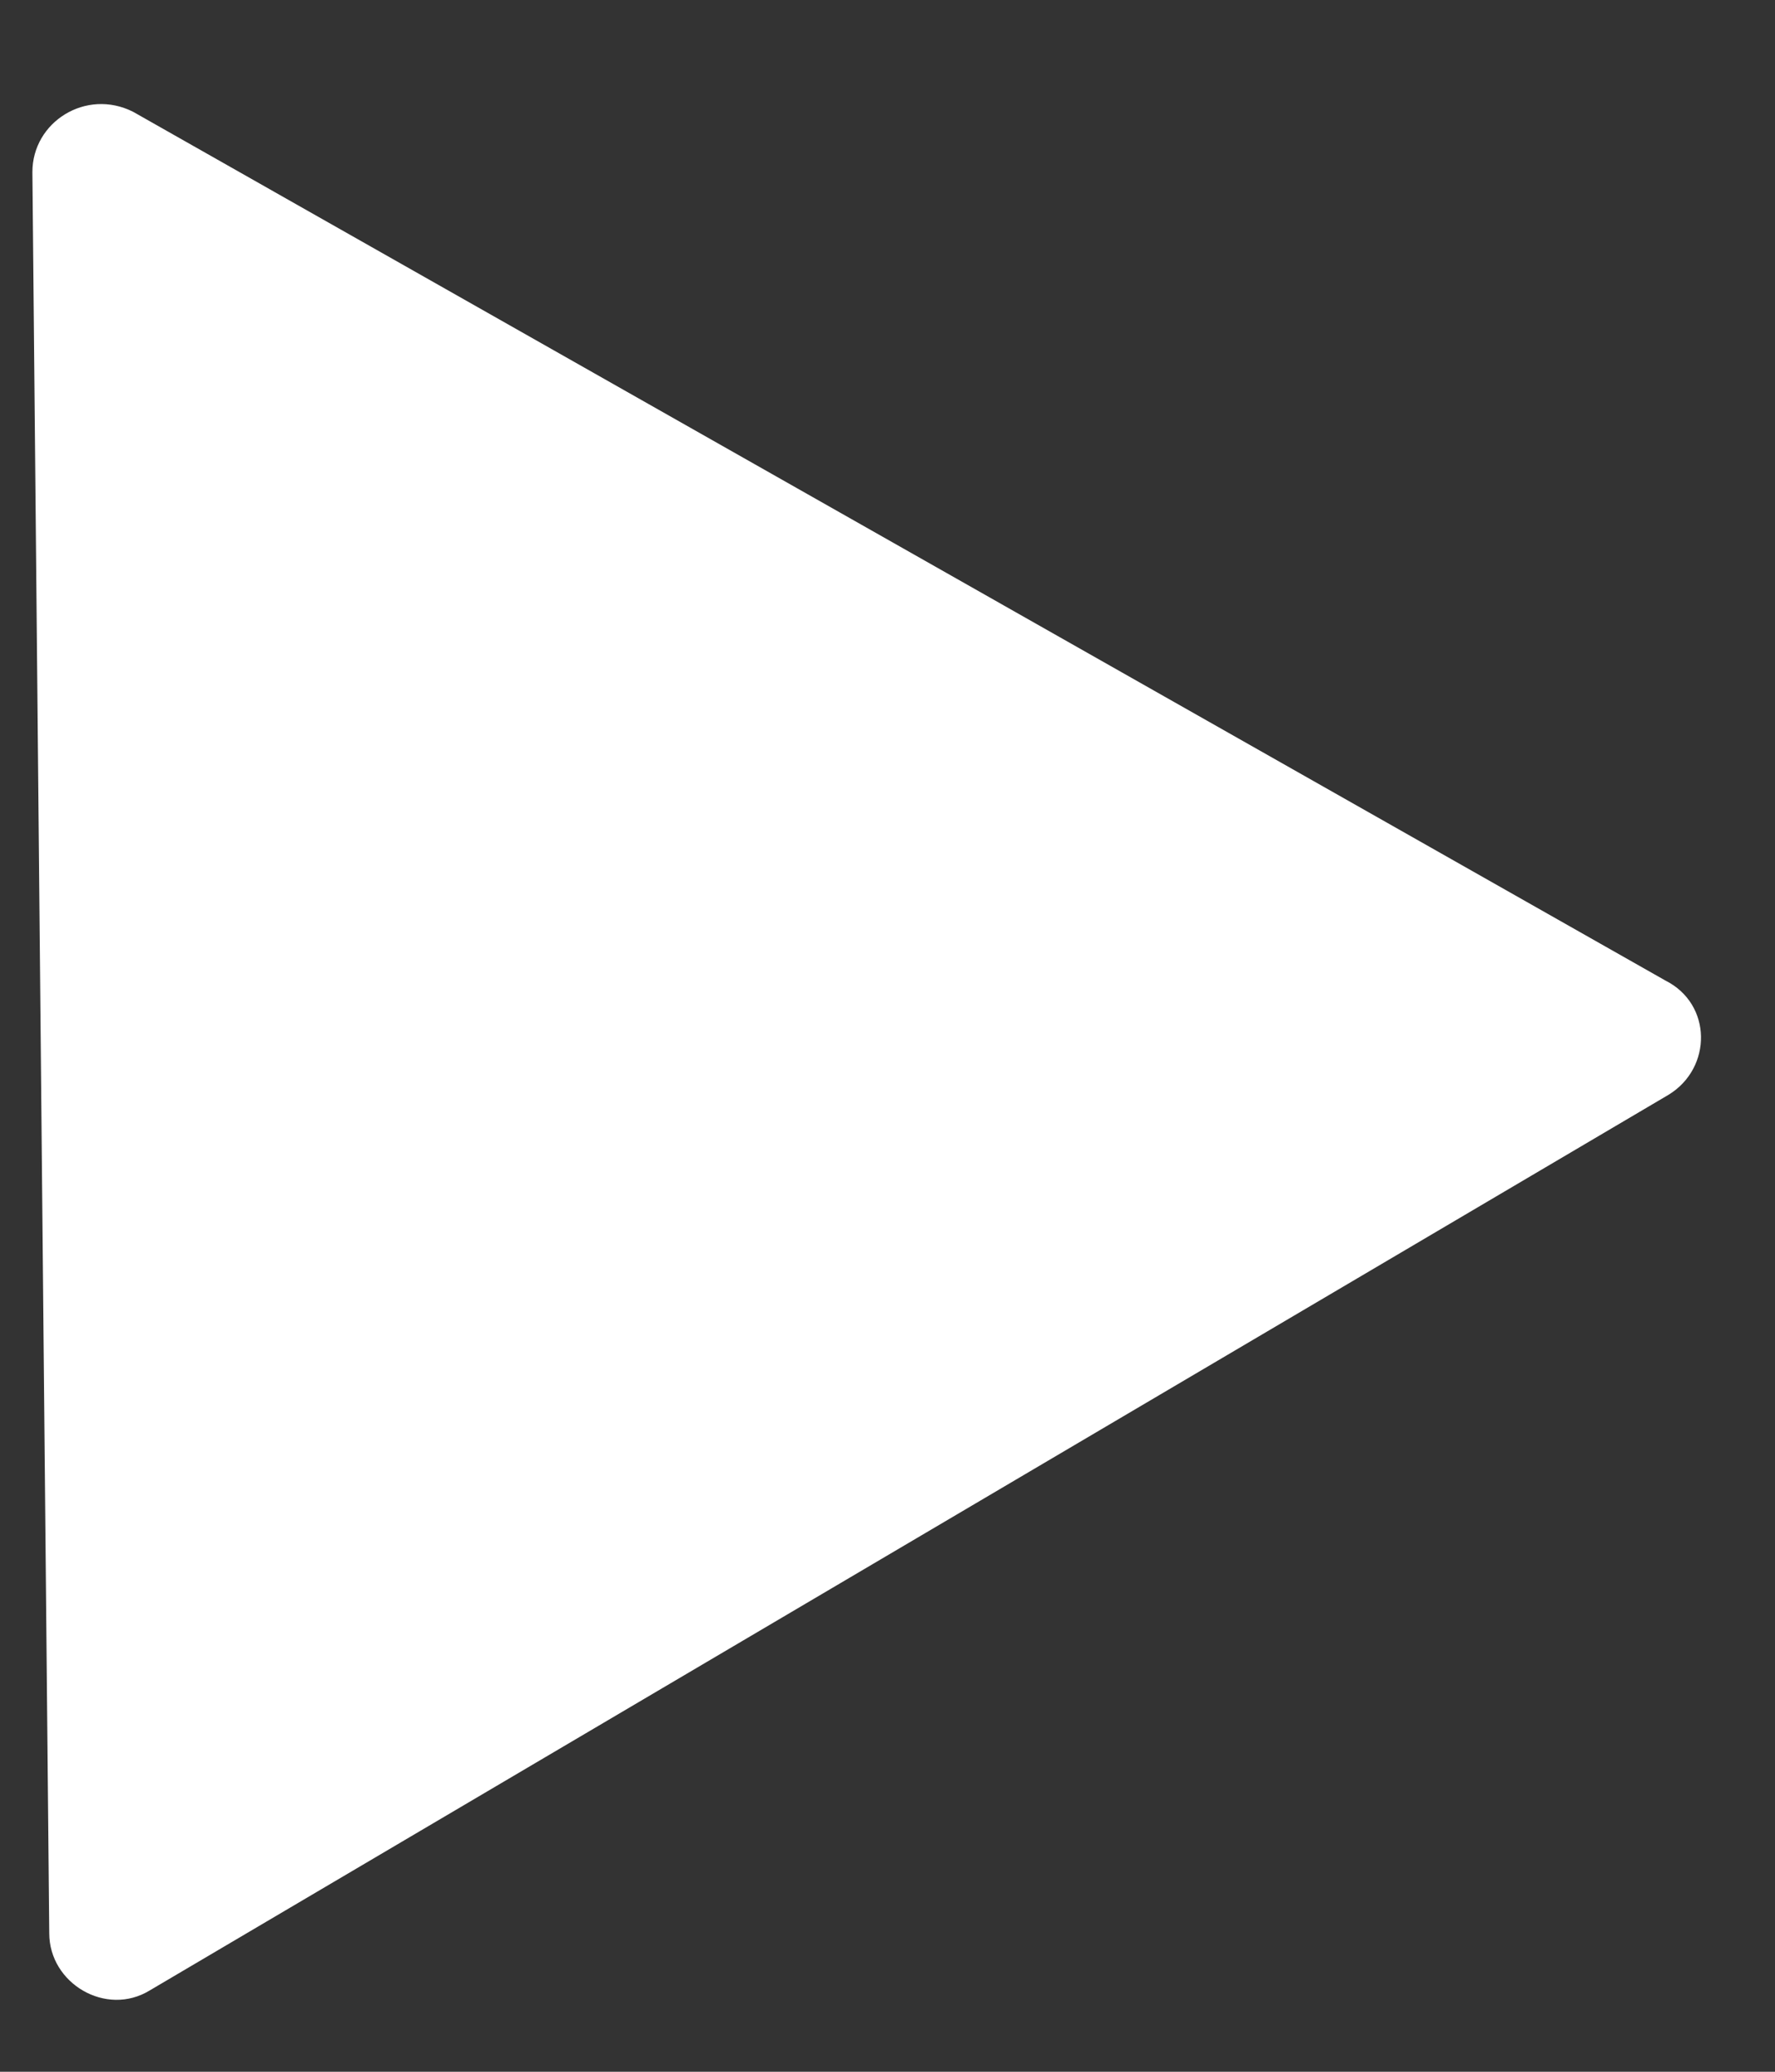 <svg width="12" height="14" viewBox="0 0 12 14" fill="none" xmlns="http://www.w3.org/2000/svg">
<rect x="0" y="0" width="12" height="14" fill="#333333" stroke="none"/>
<path d="M11.282 7.397L1.013 13.45C0.718 13.631 0.333 13.404 0.333 13.064L0.219 1.163C0.219 0.823 0.582 0.596 0.899 0.755L11.259 6.626C11.576 6.785 11.576 7.216 11.282 7.397Z" fill="white"/>
</svg>
